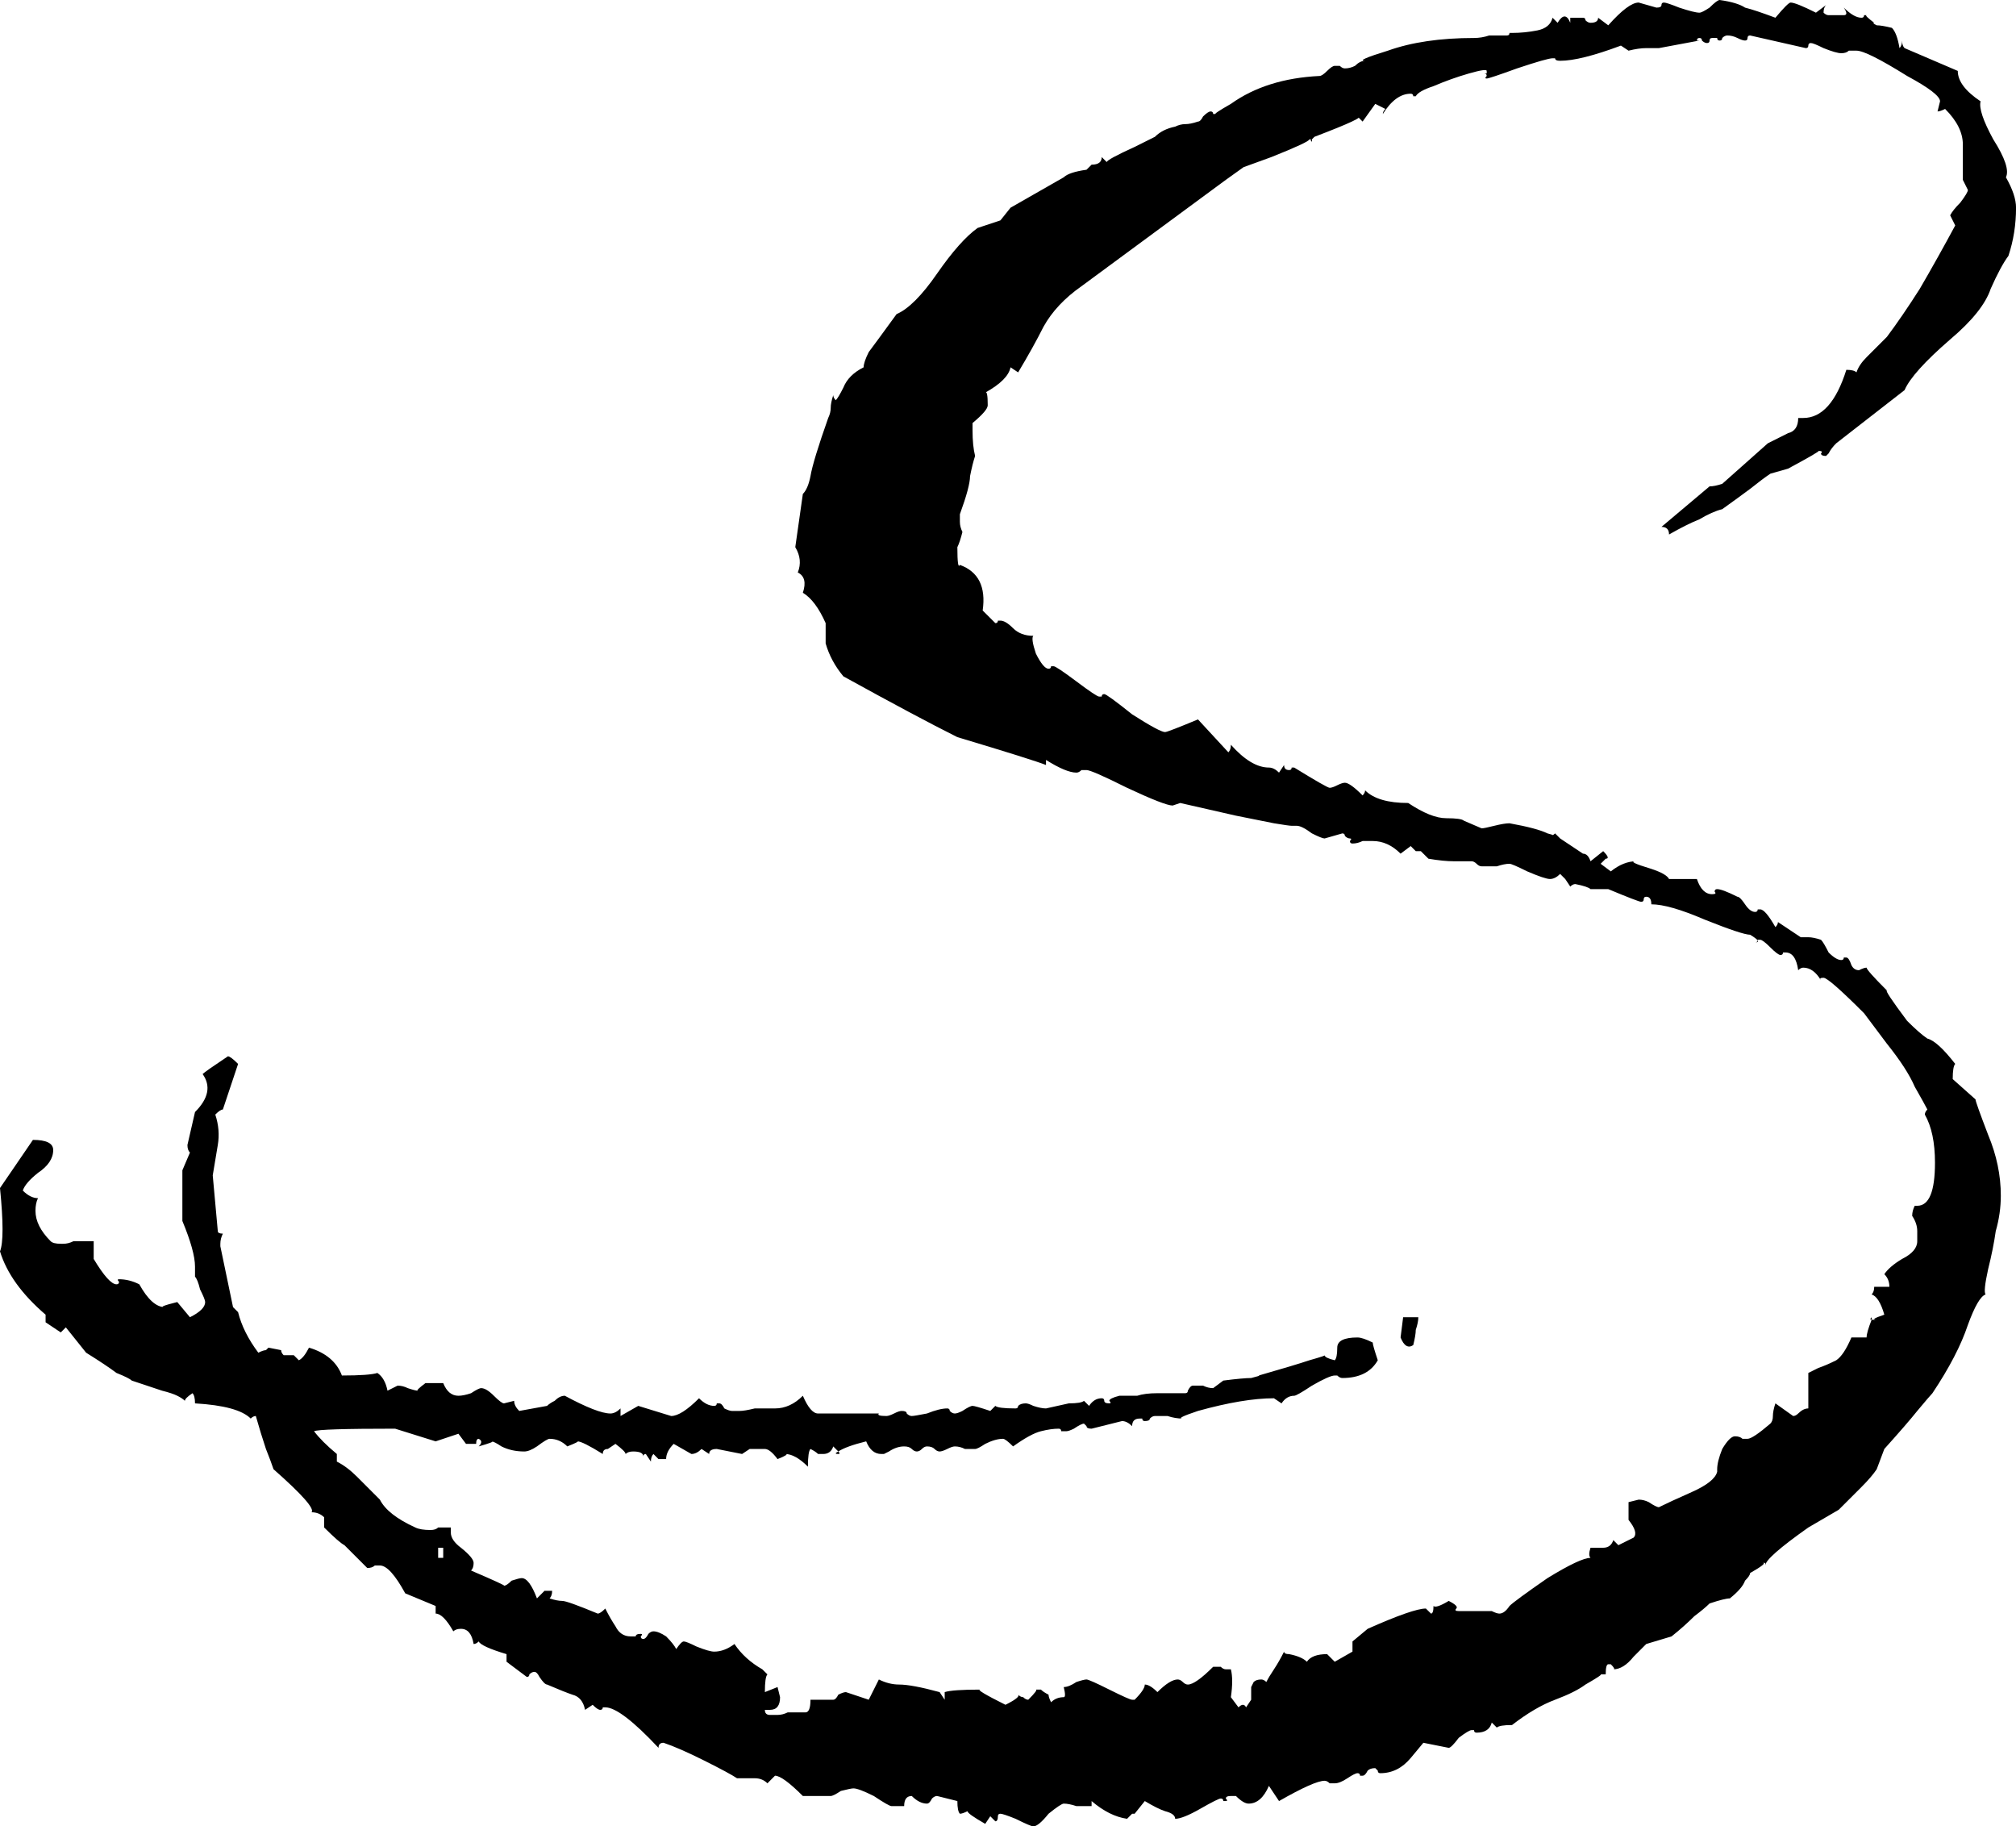 <?xml version="1.0" encoding="UTF-8"?> <svg xmlns="http://www.w3.org/2000/svg" viewBox="0 0 48.197 43.656" fill="none"><path d="M24.704 43.656C24.664 43.656 24.523 43.596 24.28 43.475C24.079 43.394 23.958 43.354 23.917 43.354C23.877 43.354 23.857 43.374 23.857 43.414C23.857 43.495 23.836 43.535 23.796 43.535L23.675 43.414L23.554 43.596C23.271 43.434 23.13 43.334 23.13 43.293C23.049 43.334 22.989 43.354 22.948 43.354C22.908 43.313 22.888 43.212 22.888 43.051L22.403 42.93C22.363 42.93 22.323 42.95 22.282 42.99C22.242 43.071 22.202 43.112 22.161 43.112C22.04 43.112 21.919 43.051 21.798 42.93C21.677 42.93 21.616 43.01 21.616 43.172H21.314C21.273 43.172 21.132 43.091 20.89 42.93C20.647 42.809 20.486 42.748 20.405 42.748C20.365 42.748 20.264 42.768 20.103 42.809C19.981 42.89 19.901 42.93 19.86 42.93H19.194C18.871 42.607 18.649 42.445 18.528 42.445L18.347 42.627C18.266 42.546 18.165 42.506 18.044 42.506H17.62C17.499 42.425 17.237 42.284 16.833 42.082C16.429 41.88 16.106 41.739 15.864 41.658C15.783 41.658 15.743 41.699 15.743 41.779C15.137 41.133 14.714 40.811 14.471 40.811H14.411C14.411 40.851 14.391 40.871 14.35 40.871C14.31 40.871 14.249 40.831 14.169 40.75L13.987 40.871C13.947 40.669 13.846 40.548 13.684 40.508C13.563 40.467 13.361 40.387 13.079 40.266C13.038 40.266 12.978 40.205 12.897 40.084C12.857 40.003 12.816 39.963 12.776 39.963C12.736 39.963 12.695 39.983 12.655 40.023C12.655 40.064 12.635 40.084 12.594 40.084L12.11 39.721V39.539C11.706 39.418 11.484 39.317 11.444 39.236C11.404 39.277 11.363 39.297 11.323 39.297C11.282 39.055 11.182 38.934 11.02 38.934C10.939 38.934 10.879 38.954 10.838 38.994C10.677 38.711 10.536 38.57 10.415 38.57V38.388L9.688 38.086C9.446 37.642 9.244 37.42 9.082 37.42H8.961C8.921 37.46 8.86 37.48 8.78 37.48L8.235 36.935C8.154 36.895 7.993 36.754 7.75 36.512V36.269C7.67 36.189 7.569 36.148 7.448 36.148C7.528 36.068 7.226 35.724 6.539 35.119C6.499 34.998 6.438 34.836 6.358 34.635C6.277 34.392 6.196 34.13 6.116 33.847C6.075 33.847 6.035 33.867 5.994 33.908C5.793 33.706 5.349 33.585 4.662 33.545C4.662 33.423 4.642 33.343 4.602 33.302C4.481 33.383 4.42 33.444 4.42 33.484C4.38 33.444 4.319 33.403 4.238 33.363C4.158 33.323 4.037 33.282 3.875 33.242L3.149 33C3.108 32.959 2.987 32.899 2.785 32.818C2.624 32.697 2.382 32.535 2.059 32.334L1.574 31.728L1.453 31.849L1.09 31.607V31.425C0.525 30.941 0.161 30.436 0 29.912C0.081 29.71 0.081 29.205 0 28.398L0.787 27.247C1.11 27.247 1.272 27.328 1.272 27.49C1.272 27.691 1.15 27.873 0.908 28.035C0.706 28.196 0.585 28.337 0.545 28.458C0.666 28.579 0.787 28.64 0.908 28.64C0.868 28.721 0.848 28.822 0.848 28.943C0.848 29.185 0.969 29.427 1.211 29.669C1.251 29.71 1.332 29.73 1.453 29.73C1.453 29.73 1.473 29.73 1.514 29.73C1.594 29.73 1.675 29.71 1.756 29.669H2.24V30.093C2.483 30.497 2.664 30.699 2.785 30.699C2.826 30.699 2.846 30.679 2.846 30.638C2.805 30.598 2.805 30.578 2.846 30.578C3.007 30.578 3.169 30.618 3.33 30.699C3.532 31.062 3.734 31.244 3.936 31.244C3.815 31.244 3.916 31.203 4.238 31.123L4.541 31.486C4.783 31.365 4.905 31.244 4.905 31.123C4.905 31.082 4.864 30.981 4.783 30.82C4.743 30.658 4.703 30.558 4.662 30.517V30.275C4.662 30.033 4.561 29.669 4.36 29.185V27.974L4.541 27.55C4.501 27.51 4.481 27.449 4.481 27.369L4.662 26.581C4.985 26.259 5.046 25.956 4.844 25.673C4.884 25.633 5.086 25.491 5.449 25.249C5.49 25.249 5.571 25.31 5.692 25.431L5.328 26.521C5.288 26.521 5.227 26.561 5.147 26.642C5.227 26.884 5.248 27.126 5.207 27.369L5.086 28.095L5.207 29.427C5.207 29.468 5.248 29.488 5.328 29.488C5.288 29.568 5.268 29.649 5.268 29.73C5.268 29.77 5.268 29.79 5.268 29.79L5.571 31.244L5.692 31.365C5.772 31.688 5.934 32.011 6.176 32.334C6.257 32.293 6.317 32.273 6.358 32.273C6.398 32.233 6.418 32.213 6.418 32.213L6.721 32.273C6.721 32.313 6.741 32.354 6.782 32.394H7.024L7.145 32.515C7.226 32.475 7.306 32.374 7.387 32.213C7.791 32.334 8.053 32.556 8.174 32.879C8.618 32.879 8.901 32.858 9.022 32.818C9.143 32.899 9.224 33.04 9.264 33.242C9.426 33.161 9.506 33.121 9.506 33.121C9.587 33.121 9.668 33.141 9.749 33.181C9.87 33.222 9.95 33.242 9.991 33.242C9.95 33.242 10.011 33.181 10.172 33.06H10.596C10.677 33.262 10.798 33.363 10.96 33.363C11.04 33.363 11.141 33.343 11.262 33.302C11.383 33.222 11.464 33.181 11.504 33.181C11.585 33.181 11.686 33.242 11.807 33.363C11.928 33.484 12.009 33.545 12.049 33.545L12.292 33.484C12.292 33.565 12.332 33.645 12.413 33.726C12.413 33.726 12.635 33.686 13.079 33.605C13.119 33.565 13.18 33.524 13.26 33.484C13.341 33.403 13.422 33.363 13.503 33.363C14.027 33.645 14.391 33.787 14.593 33.787C14.673 33.787 14.754 33.746 14.835 33.666V33.847C15.117 33.686 15.259 33.605 15.259 33.605L16.046 33.847C16.207 33.847 16.429 33.706 16.712 33.423C16.833 33.545 16.954 33.605 17.075 33.605C17.115 33.605 17.136 33.585 17.136 33.545H17.196C17.237 33.545 17.277 33.585 17.317 33.666C17.398 33.706 17.459 33.726 17.499 33.726C17.539 33.726 17.6 33.726 17.681 33.726C17.761 33.726 17.882 33.706 18.044 33.666H18.528C18.77 33.666 18.992 33.565 19.194 33.363C19.315 33.645 19.436 33.787 19.558 33.787H21.011C20.97 33.827 21.031 33.847 21.192 33.847C21.233 33.847 21.293 33.827 21.374 33.787C21.455 33.746 21.515 33.726 21.556 33.726C21.636 33.726 21.677 33.746 21.677 33.787C21.717 33.827 21.758 33.847 21.798 33.847C21.838 33.847 21.959 33.827 22.161 33.787C22.363 33.706 22.525 33.666 22.646 33.666C22.686 33.666 22.706 33.686 22.706 33.726C22.747 33.767 22.787 33.787 22.827 33.787C22.868 33.787 22.928 33.767 23.009 33.726C23.13 33.645 23.211 33.605 23.251 33.605C23.291 33.605 23.433 33.645 23.675 33.726L23.796 33.605C23.836 33.645 23.998 33.666 24.28 33.666C24.321 33.666 24.341 33.645 24.341 33.605C24.381 33.565 24.442 33.545 24.523 33.545C24.563 33.545 24.624 33.565 24.704 33.605C24.825 33.645 24.926 33.666 25.007 33.666L25.552 33.545C25.754 33.545 25.875 33.524 25.915 33.484L26.037 33.605C26.117 33.484 26.218 33.423 26.339 33.423C26.38 33.423 26.4 33.444 26.4 33.484C26.4 33.524 26.44 33.545 26.521 33.545C26.561 33.545 26.561 33.524 26.521 33.484C26.521 33.444 26.602 33.403 26.763 33.363H26.945C26.985 33.363 27.066 33.363 27.187 33.363C27.308 33.323 27.469 33.302 27.671 33.302H28.337C28.378 33.302 28.398 33.282 28.398 33.242C28.438 33.161 28.479 33.121 28.519 33.121H28.761C28.842 33.161 28.923 33.181 29.003 33.181L29.246 33C29.568 32.959 29.79 32.939 29.912 32.939C30.073 32.899 30.134 32.879 30.093 32.879C30.658 32.717 31.062 32.596 31.304 32.515C31.587 32.435 31.708 32.394 31.668 32.394C31.668 32.435 31.748 32.475 31.91 32.515C31.95 32.475 31.97 32.374 31.97 32.213C31.97 32.051 32.132 31.97 32.455 31.97C32.535 31.97 32.657 32.011 32.818 32.091C32.818 32.132 32.858 32.273 32.939 32.515C32.778 32.798 32.495 32.939 32.091 32.939C32.051 32.939 32.011 32.919 31.97 32.879H31.91C31.829 32.879 31.647 32.959 31.365 33.121C31.123 33.282 30.981 33.363 30.941 33.363C30.82 33.363 30.719 33.423 30.638 33.545L30.457 33.423C29.972 33.423 29.367 33.524 28.64 33.726C28.277 33.847 28.156 33.908 28.277 33.908C28.156 33.908 28.035 33.888 27.913 33.847H27.611C27.57 33.847 27.53 33.867 27.49 33.908C27.49 33.948 27.449 33.968 27.369 33.968C27.328 33.968 27.308 33.948 27.308 33.908H27.247C27.126 33.908 27.066 33.968 27.066 34.089C26.985 34.009 26.904 33.968 26.824 33.968L26.097 34.15C26.016 34.15 25.976 34.13 25.976 34.089L25.915 34.029C25.875 34.029 25.794 34.069 25.673 34.15C25.592 34.19 25.532 34.211 25.491 34.211H25.37C25.37 34.17 25.35 34.15 25.31 34.15C25.189 34.15 25.047 34.17 24.886 34.211C24.724 34.251 24.502 34.372 24.22 34.574C24.099 34.453 24.018 34.392 23.978 34.392C23.857 34.392 23.715 34.433 23.554 34.513C23.433 34.594 23.352 34.635 23.312 34.635H23.069C22.989 34.594 22.908 34.574 22.827 34.574C22.787 34.574 22.726 34.594 22.646 34.635C22.565 34.675 22.504 34.695 22.464 34.695C22.424 34.695 22.383 34.675 22.343 34.635C22.303 34.594 22.242 34.574 22.161 34.574C22.121 34.574 22.08 34.594 22.04 34.635C22 34.675 21.959 34.695 21.919 34.695C21.879 34.695 21.838 34.675 21.798 34.635C21.758 34.594 21.697 34.574 21.616 34.574C21.495 34.574 21.374 34.614 21.253 34.695C21.172 34.735 21.132 34.755 21.132 34.755H21.071C20.91 34.755 20.789 34.655 20.708 34.453C20.385 34.533 20.163 34.614 20.042 34.695C20.082 34.735 20.082 34.755 20.042 34.755C19.961 34.755 19.961 34.735 20.042 34.695C20.002 34.655 19.961 34.614 19.921 34.574C19.881 34.695 19.8 34.755 19.679 34.755C19.638 34.755 19.598 34.755 19.558 34.755C19.517 34.715 19.457 34.675 19.376 34.635C19.336 34.675 19.315 34.816 19.315 35.058C19.114 34.857 18.932 34.755 18.77 34.755C18.851 34.755 18.791 34.796 18.589 34.877C18.468 34.715 18.367 34.635 18.286 34.635H17.923L17.741 34.755L17.136 34.635C17.015 34.635 16.954 34.675 16.954 34.755L16.772 34.635C16.692 34.715 16.611 34.755 16.53 34.755C16.53 34.755 16.389 34.675 16.106 34.513C15.985 34.635 15.925 34.755 15.925 34.877H15.743L15.622 34.755C15.581 34.796 15.561 34.857 15.561 34.937L15.44 34.755C15.4 34.755 15.38 34.776 15.38 34.816C15.38 34.735 15.299 34.695 15.137 34.695C15.057 34.695 14.996 34.715 14.956 34.755C14.956 34.715 14.875 34.635 14.714 34.513L14.532 34.635C14.451 34.635 14.411 34.675 14.411 34.755C14.088 34.554 13.886 34.453 13.805 34.453C13.846 34.453 13.765 34.493 13.563 34.574C13.442 34.453 13.301 34.392 13.139 34.392C13.099 34.392 12.998 34.453 12.837 34.574C12.715 34.655 12.615 34.695 12.534 34.695C12.332 34.695 12.15 34.655 11.989 34.574C11.868 34.493 11.787 34.453 11.747 34.453C11.827 34.453 11.726 34.493 11.444 34.574C11.525 34.493 11.525 34.433 11.444 34.392C11.404 34.392 11.383 34.433 11.383 34.513H11.141L10.96 34.271L10.415 34.453L9.446 34.15C8.235 34.15 7.589 34.17 7.508 34.211C7.629 34.372 7.811 34.554 8.053 34.755V34.937C8.215 35.018 8.376 35.139 8.538 35.301C8.699 35.462 8.881 35.644 9.082 35.846C9.204 36.088 9.486 36.31 9.93 36.512C10.011 36.552 10.132 36.572 10.293 36.572C10.374 36.572 10.435 36.552 10.475 36.512H10.778V36.633C10.778 36.754 10.859 36.875 11.02 36.996C11.222 37.157 11.323 37.278 11.323 37.359C11.323 37.44 11.303 37.5 11.262 37.541C11.827 37.783 12.09 37.904 12.049 37.904C12.09 37.904 12.15 37.864 12.231 37.783C12.352 37.743 12.433 37.722 12.473 37.722C12.594 37.722 12.715 37.884 12.837 38.207L13.018 38.025H13.2C13.2 38.106 13.18 38.166 13.139 38.207C13.26 38.247 13.361 38.267 13.442 38.267C13.523 38.267 13.805 38.369 14.29 38.57C14.33 38.57 14.391 38.53 14.471 38.449C14.552 38.611 14.633 38.752 14.714 38.873C14.794 39.035 14.915 39.115 15.077 39.115H15.198C15.198 39.075 15.238 39.055 15.319 39.055C15.359 39.055 15.359 39.075 15.319 39.115C15.319 39.156 15.339 39.176 15.38 39.176C15.42 39.176 15.46 39.135 15.501 39.055C15.541 39.014 15.581 38.994 15.622 38.994C15.703 38.994 15.804 39.035 15.925 39.115C16.046 39.236 16.126 39.337 16.167 39.418C16.248 39.297 16.308 39.236 16.348 39.236C16.389 39.236 16.49 39.277 16.651 39.357C16.853 39.438 16.994 39.479 17.075 39.479C17.237 39.479 17.398 39.418 17.559 39.297C17.721 39.539 17.943 39.741 18.225 39.902L18.347 40.023C18.306 40.064 18.286 40.205 18.286 40.447L18.589 40.326L18.649 40.568C18.649 40.77 18.569 40.871 18.407 40.871H18.286C18.286 40.952 18.326 40.992 18.407 40.992C18.448 40.992 18.508 40.992 18.589 40.992C18.67 40.992 18.75 40.972 18.831 40.932H19.255C19.336 40.932 19.376 40.831 19.376 40.629H19.921C19.961 40.629 20.002 40.589 20.042 40.508C20.123 40.467 20.183 40.447 20.224 40.447L20.769 40.629L21.011 40.145C21.172 40.225 21.334 40.266 21.495 40.266C21.697 40.266 22.02 40.326 22.464 40.447L22.585 40.629V40.447C22.706 40.407 22.989 40.387 23.433 40.387C23.352 40.387 23.554 40.508 24.038 40.75C24.28 40.629 24.381 40.548 24.341 40.508H24.28C24.321 40.508 24.341 40.508 24.341 40.508C24.381 40.548 24.422 40.568 24.462 40.568C24.502 40.609 24.543 40.629 24.583 40.629C24.745 40.467 24.805 40.387 24.765 40.387C24.805 40.387 24.846 40.387 24.886 40.387C24.926 40.427 24.987 40.467 25.068 40.508C25.068 40.548 25.088 40.609 25.128 40.689C25.209 40.609 25.31 40.568 25.431 40.568C25.471 40.568 25.471 40.488 25.431 40.326C25.512 40.326 25.612 40.286 25.734 40.205C25.855 40.165 25.936 40.145 25.976 40.145C26.016 40.145 26.198 40.225 26.521 40.387C26.844 40.548 27.025 40.629 27.066 40.629H27.126C27.288 40.467 27.369 40.346 27.369 40.266C27.449 40.266 27.55 40.326 27.671 40.447C27.873 40.245 28.035 40.145 28.156 40.145C28.196 40.145 28.236 40.165 28.277 40.205C28.317 40.245 28.357 40.266 28.398 40.266C28.519 40.266 28.721 40.124 29.003 39.842H29.185C29.225 39.882 29.266 39.902 29.306 39.902H29.427C29.468 40.064 29.468 40.286 29.427 40.568L29.609 40.811C29.69 40.73 29.75 40.73 29.79 40.811L29.912 40.629V40.326C29.912 40.326 29.932 40.286 29.972 40.205C30.012 40.165 30.073 40.145 30.154 40.145C30.194 40.145 30.234 40.165 30.275 40.205C30.315 40.124 30.376 40.023 30.457 39.902C30.537 39.781 30.618 39.64 30.699 39.479C30.699 39.519 30.739 39.539 30.82 39.539C31.022 39.579 31.163 39.64 31.244 39.721C31.324 39.6 31.486 39.539 31.728 39.539L31.91 39.721L32.334 39.479V39.236L32.697 38.934C33.423 38.611 33.888 38.449 34.089 38.449L34.211 38.57C34.251 38.57 34.271 38.51 34.271 38.388C34.311 38.429 34.433 38.388 34.635 38.267C34.796 38.348 34.857 38.409 34.816 38.449C34.776 38.489 34.796 38.51 34.877 38.51H35.301C35.502 38.51 35.624 38.51 35.664 38.51C35.745 38.55 35.805 38.57 35.846 38.57C35.926 38.57 36.007 38.51 36.088 38.388C36.168 38.308 36.471 38.086 36.996 37.722C37.521 37.4 37.864 37.238 38.025 37.238C37.985 37.198 37.985 37.117 38.025 36.996C38.025 36.956 38.025 36.935 38.025 36.935V36.996C38.025 36.996 38.126 36.996 38.328 36.996C38.449 36.996 38.53 36.935 38.57 36.814L38.691 36.935L39.055 36.754C39.135 36.673 39.095 36.532 38.934 36.33V35.906L39.176 35.846C39.257 35.846 39.337 35.866 39.418 35.906C39.539 35.987 39.62 36.027 39.66 36.027C39.822 35.946 40.084 35.825 40.447 35.664C40.811 35.502 41.012 35.341 41.053 35.18V35.119C41.053 34.998 41.093 34.836 41.174 34.635C41.295 34.433 41.396 34.332 41.477 34.332C41.557 34.332 41.618 34.352 41.658 34.392H41.779C41.86 34.392 42.042 34.271 42.324 34.029C42.365 33.989 42.385 33.928 42.385 33.847C42.385 33.767 42.405 33.666 42.445 33.545C42.445 33.545 42.587 33.645 42.869 33.847C42.91 33.847 42.95 33.827 42.99 33.787C43.071 33.706 43.152 33.666 43.232 33.666V32.818C43.313 32.778 43.394 32.737 43.475 32.697C43.596 32.657 43.737 32.596 43.899 32.515C44.02 32.435 44.141 32.253 44.262 31.97H44.625C44.625 31.89 44.666 31.748 44.746 31.546C44.706 31.546 44.706 31.526 44.746 31.486V31.546C44.746 31.546 44.787 31.546 44.867 31.546C44.746 31.546 44.807 31.506 45.049 31.425C44.968 31.143 44.867 30.981 44.746 30.941C44.787 30.901 44.807 30.84 44.807 30.759H45.17C45.17 30.638 45.13 30.537 45.049 30.457C45.13 30.336 45.271 30.214 45.473 30.093C45.715 29.972 45.836 29.831 45.836 29.669C45.836 29.589 45.836 29.508 45.836 29.427C45.836 29.306 45.796 29.185 45.715 29.064C45.715 28.983 45.735 28.902 45.776 28.822H45.836C46.119 28.822 46.26 28.479 46.26 27.792C46.26 27.308 46.179 26.925 46.018 26.642C46.018 26.602 46.038 26.561 46.078 26.521C46.038 26.44 45.937 26.259 45.776 25.976C45.655 25.693 45.433 25.35 45.11 24.947L44.565 24.22C44 23.655 43.677 23.372 43.596 23.372C43.515 23.372 43.495 23.392 43.535 23.433C43.535 23.473 43.535 23.493 43.535 23.493C43.535 23.493 43.535 23.473 43.535 23.433C43.414 23.231 43.273 23.13 43.112 23.13C43.071 23.13 43.031 23.15 42.99 23.191C42.95 22.908 42.849 22.767 42.688 22.767H42.627C42.627 22.807 42.607 22.827 42.566 22.827C42.526 22.827 42.445 22.767 42.324 22.646C42.203 22.525 42.122 22.464 42.082 22.464H42.022C42.022 22.504 42.001 22.525 41.961 22.525C42.082 22.525 42.042 22.464 41.84 22.343C41.719 22.343 41.356 22.222 40.75 21.98C40.185 21.737 39.761 21.616 39.479 21.616C39.479 21.495 39.438 21.435 39.357 21.435C39.317 21.435 39.297 21.455 39.297 21.495C39.297 21.536 39.277 21.556 39.236 21.556C39.196 21.556 38.934 21.455 38.449 21.253H38.146C38.106 21.253 38.066 21.253 38.025 21.253C37.985 21.213 37.864 21.172 37.662 21.132C37.622 21.132 37.581 21.152 37.541 21.192L37.42 21.011C37.42 21.011 37.379 20.97 37.299 20.89C37.218 20.97 37.137 21.011 37.056 21.011C36.976 21.011 36.794 20.95 36.512 20.829C36.269 20.708 36.128 20.647 36.088 20.647C36.007 20.647 35.906 20.668 35.785 20.708H35.422C35.381 20.708 35.341 20.688 35.301 20.647C35.26 20.607 35.22 20.587 35.18 20.587C35.099 20.587 34.958 20.587 34.755 20.587C34.594 20.587 34.392 20.567 34.15 20.526L33.968 20.345H33.847L33.726 20.224L33.484 20.405C33.282 20.203 33.06 20.103 32.818 20.103H32.576C32.495 20.143 32.414 20.163 32.334 20.163C32.293 20.163 32.273 20.143 32.273 20.103C32.313 20.062 32.313 20.042 32.273 20.042C32.233 20.042 32.192 20.022 32.152 19.981C32.152 19.941 32.132 19.921 32.091 19.921L31.668 20.042C31.627 20.042 31.526 20.002 31.365 19.921C31.203 19.8 31.082 19.739 31.002 19.739H30.88C30.84 19.739 30.699 19.719 30.457 19.679C30.255 19.638 29.952 19.578 29.548 19.497L28.216 19.194L28.035 19.255C27.913 19.255 27.55 19.114 26.945 18.831C26.38 18.548 26.056 18.407 25.976 18.407H25.855C25.815 18.448 25.774 18.468 25.734 18.468C25.572 18.468 25.33 18.367 25.007 18.165V18.286C24.805 18.205 24.099 17.983 22.888 17.62C22.242 17.297 21.334 16.813 20.163 16.167C19.961 15.925 19.82 15.662 19.739 15.38V14.895C19.578 14.532 19.396 14.29 19.194 14.169C19.275 13.926 19.235 13.765 19.073 13.684C19.154 13.482 19.134 13.281 19.013 13.079L19.194 11.807C19.275 11.726 19.336 11.585 19.376 11.383C19.416 11.141 19.558 10.677 19.8 9.991C19.84 9.91 19.86 9.829 19.86 9.749C19.86 9.668 19.881 9.567 19.921 9.446C19.921 9.486 19.941 9.527 19.981 9.567C20.022 9.527 20.082 9.426 20.163 9.264C20.244 9.062 20.405 8.901 20.647 8.78C20.647 8.699 20.688 8.578 20.769 8.416C20.89 8.255 21.112 7.952 21.435 7.508C21.717 7.387 22.04 7.064 22.403 6.539C22.767 6.015 23.09 5.651 23.372 5.449L23.917 5.268L24.159 4.965L25.431 4.238C25.512 4.158 25.693 4.097 25.976 4.057L26.097 3.936C26.259 3.936 26.339 3.875 26.339 3.754L26.46 3.875C26.46 3.835 26.682 3.714 27.126 3.512L27.611 3.27C27.732 3.149 27.893 3.068 28.095 3.027C28.176 2.987 28.257 2.967 28.337 2.967C28.418 2.967 28.519 2.947 28.64 2.906C28.68 2.906 28.721 2.866 28.761 2.785C28.842 2.705 28.902 2.664 28.943 2.664C28.983 2.664 29.003 2.684 29.003 2.725H29.064C29.023 2.725 29.145 2.644 29.427 2.483C29.992 2.079 30.699 1.857 31.546 1.816C31.587 1.816 31.647 1.776 31.728 1.695C31.809 1.615 31.869 1.574 31.91 1.574H32.031C32.071 1.615 32.112 1.635 32.152 1.635C32.233 1.635 32.313 1.615 32.394 1.574C32.475 1.494 32.556 1.453 32.636 1.453C32.475 1.453 32.657 1.372 33.181 1.211C33.746 1.009 34.433 0.908 35.24 0.908C35.361 0.908 35.482 0.888 35.603 0.848H36.027C36.068 0.848 36.088 0.828 36.088 0.787H36.148C36.35 0.787 36.552 0.767 36.754 0.727C36.956 0.686 37.077 0.585 37.117 0.424L37.238 0.545C37.359 0.343 37.46 0.343 37.541 0.545V0.424H37.844C37.884 0.424 37.904 0.444 37.904 0.484C37.944 0.525 37.985 0.545 38.025 0.545C38.146 0.545 38.207 0.505 38.207 0.424L38.449 0.605C38.772 0.242 39.014 0.061 39.176 0.061L39.6 0.182C39.68 0.182 39.721 0.161 39.721 0.121C39.721 0.081 39.741 0.061 39.781 0.061C39.822 0.061 39.943 0.101 40.145 0.182C40.387 0.262 40.548 0.303 40.629 0.303C40.669 0.303 40.75 0.262 40.871 0.182C40.992 0.061 41.073 0 41.113 0C41.396 0.04 41.598 0.101 41.719 0.182C41.88 0.222 42.122 0.303 42.445 0.424C42.647 0.182 42.768 0.061 42.809 0.061C42.89 0.061 43.091 0.141 43.414 0.303L43.656 0.121C43.616 0.161 43.596 0.222 43.596 0.303C43.636 0.343 43.677 0.363 43.717 0.363H44.08C44.161 0.363 44.161 0.303 44.08 0.182C44.242 0.343 44.383 0.424 44.504 0.424C44.545 0.424 44.565 0.404 44.565 0.363H44.625C44.585 0.363 44.645 0.424 44.807 0.545C44.767 0.545 44.787 0.565 44.867 0.605C44.948 0.605 45.069 0.626 45.231 0.666C45.311 0.747 45.372 0.908 45.412 1.15C45.453 1.11 45.473 1.05 45.473 0.969C45.473 1.05 45.493 1.11 45.533 1.15L46.805 1.695C46.805 1.938 46.987 2.18 47.35 2.422C47.309 2.583 47.411 2.886 47.653 3.33C47.935 3.774 48.036 4.077 47.956 4.238C48.117 4.521 48.198 4.763 48.198 4.965C48.198 5.369 48.137 5.752 48.016 6.116C47.895 6.277 47.754 6.539 47.592 6.903C47.471 7.266 47.148 7.67 46.623 8.114C46.018 8.638 45.655 9.042 45.533 9.325L43.899 10.596C43.818 10.677 43.757 10.758 43.717 10.838C43.677 10.879 43.656 10.899 43.656 10.899C43.576 10.899 43.535 10.879 43.535 10.838C43.576 10.798 43.556 10.778 43.475 10.778C43.515 10.778 43.273 10.919 42.748 11.202L42.324 11.323C42.203 11.404 42.042 11.525 41.84 11.686C41.678 11.807 41.456 11.969 41.174 12.171C41.012 12.211 40.831 12.292 40.629 12.413C40.427 12.493 40.185 12.615 39.902 12.776C39.902 12.655 39.842 12.594 39.721 12.594L40.871 11.626C40.952 11.626 41.053 11.605 41.174 11.565L42.264 10.596L42.748 10.354C42.91 10.314 42.99 10.193 42.99 9.991H43.112C43.556 9.991 43.899 9.607 44.141 8.84C44.262 8.84 44.343 8.86 44.383 8.901C44.423 8.78 44.504 8.659 44.625 8.538C44.746 8.416 44.908 8.255 45.11 8.053C45.352 7.73 45.614 7.347 45.897 6.903C46.179 6.418 46.462 5.914 46.744 5.389C46.744 5.389 46.704 5.308 46.623 5.147C46.664 5.066 46.744 4.965 46.865 4.844C46.987 4.683 47.047 4.582 47.047 4.541C47.047 4.541 47.007 4.46 46.926 4.299V3.451C46.926 3.169 46.785 2.886 46.502 2.604C46.421 2.644 46.361 2.664 46.321 2.664L46.381 2.422C46.381 2.301 46.119 2.099 45.594 1.816C44.948 1.413 44.545 1.211 44.383 1.211H44.201C44.161 1.251 44.1 1.272 44.02 1.272C43.939 1.272 43.798 1.231 43.596 1.15C43.434 1.07 43.334 1.029 43.293 1.029C43.253 1.029 43.232 1.05 43.232 1.09C43.232 1.13 43.212 1.15 43.172 1.15L41.84 0.848C41.8 0.848 41.779 0.868 41.779 0.908C41.779 0.949 41.759 0.969 41.719 0.969C41.678 0.969 41.618 0.949 41.537 0.908C41.456 0.868 41.376 0.848 41.295 0.848C41.255 0.848 41.214 0.868 41.174 0.908C41.174 0.949 41.154 0.969 41.113 0.969C41.073 0.969 41.053 0.949 41.053 0.908H40.932C40.891 0.908 40.871 0.928 40.871 0.969C40.871 1.009 40.851 1.029 40.811 1.029C40.77 1.029 40.73 1.009 40.689 0.969C40.689 0.928 40.669 0.908 40.629 0.908C40.589 0.908 40.568 0.928 40.568 0.969H40.629L39.66 1.15C39.579 1.15 39.479 1.15 39.357 1.15C39.236 1.15 39.095 1.171 38.934 1.211L38.752 1.09C38.106 1.332 37.622 1.453 37.299 1.453C37.218 1.453 37.178 1.433 37.178 1.393H37.117C37.036 1.393 36.754 1.473 36.269 1.635C35.825 1.796 35.583 1.877 35.543 1.877C35.502 1.877 35.502 1.857 35.543 1.816C35.543 1.776 35.523 1.756 35.482 1.756C35.523 1.756 35.543 1.756 35.543 1.756C35.543 1.716 35.543 1.695 35.543 1.695C35.543 1.655 35.402 1.675 35.119 1.756C34.836 1.837 34.554 1.938 34.271 2.059C34.029 2.139 33.888 2.22 33.847 2.301H33.787C33.787 2.261 33.767 2.24 33.726 2.24C33.484 2.24 33.262 2.402 33.06 2.725C33.06 2.684 33.08 2.644 33.121 2.604L32.879 2.483L32.576 2.906L32.455 2.785C32.616 2.785 32.273 2.947 31.425 3.27C31.385 3.31 31.365 3.33 31.365 3.33C31.365 3.33 31.365 3.35 31.365 3.391C31.324 3.35 31.324 3.33 31.365 3.33C31.324 3.33 31.304 3.33 31.304 3.33C31.304 3.371 31.002 3.512 30.396 3.754L29.73 3.996L29.306 4.299L25.855 6.842C25.451 7.125 25.148 7.448 24.947 7.811C24.785 8.134 24.583 8.497 24.341 8.901L24.159 8.78C24.119 8.982 23.917 9.183 23.554 9.385C23.594 9.345 23.614 9.446 23.614 9.688C23.614 9.769 23.493 9.91 23.251 10.112V10.293C23.251 10.536 23.271 10.738 23.312 10.899C23.271 11.02 23.231 11.182 23.191 11.383C23.191 11.545 23.11 11.848 22.948 12.292C22.948 12.332 22.948 12.393 22.948 12.473C22.948 12.554 22.969 12.635 23.009 12.715C22.969 12.877 22.928 12.998 22.888 13.079C22.888 13.119 22.888 13.119 22.888 13.079C22.888 13.442 22.908 13.583 22.948 13.503C23.392 13.664 23.574 14.027 23.493 14.593C23.695 14.794 23.796 14.895 23.796 14.895C23.836 14.895 23.857 14.875 23.857 14.835H23.917C23.998 14.835 24.099 14.895 24.22 15.016C24.341 15.137 24.502 15.198 24.704 15.198C24.664 15.238 24.684 15.38 24.765 15.622C24.886 15.864 24.987 15.985 25.068 15.985C25.108 15.985 25.128 15.965 25.128 15.925H25.189C25.229 15.925 25.411 16.046 25.734 16.288C26.056 16.53 26.238 16.651 26.278 16.651H26.339C26.339 16.611 26.359 16.591 26.4 16.591C26.44 16.591 26.662 16.752 27.066 17.075C27.51 17.358 27.772 17.499 27.853 17.499C27.893 17.499 28.156 17.398 28.64 17.196L29.367 17.983C29.407 17.943 29.427 17.882 29.427 17.802C29.75 18.165 30.053 18.347 30.336 18.347C30.416 18.347 30.497 18.387 30.578 18.468L30.699 18.286C30.699 18.367 30.739 18.407 30.82 18.407C30.86 18.407 30.88 18.387 30.88 18.347H30.941C31.466 18.67 31.748 18.831 31.789 18.831C31.829 18.831 31.89 18.811 31.97 18.77C32.051 18.73 32.112 18.71 32.152 18.71C32.233 18.71 32.374 18.811 32.576 19.013C32.616 18.972 32.636 18.932 32.636 18.892C32.838 19.093 33.181 19.194 33.666 19.194C34.029 19.436 34.332 19.558 34.574 19.558C34.816 19.558 34.958 19.578 34.998 19.618L35.422 19.8C35.462 19.8 35.563 19.78 35.724 19.739C35.886 19.699 36.007 19.679 36.088 19.679C36.532 19.759 36.834 19.84 36.996 19.921C37.157 19.961 37.178 19.981 37.056 19.981C37.097 19.981 37.137 19.961 37.178 19.921L37.299 20.042L37.844 20.405C37.924 20.405 37.985 20.466 38.025 20.587L38.328 20.345C38.449 20.466 38.469 20.526 38.388 20.526L38.267 20.647L38.51 20.829C38.711 20.668 38.913 20.587 39.115 20.587C39.075 20.587 39.055 20.587 39.055 20.587C39.095 20.587 39.135 20.587 39.176 20.587H39.115C38.954 20.587 39.075 20.647 39.479 20.769C39.721 20.849 39.862 20.93 39.902 21.011H40.568C40.649 21.253 40.77 21.374 40.932 21.374C41.012 21.374 41.033 21.354 40.992 21.314C40.992 21.273 41.012 21.253 41.053 21.253C41.133 21.253 41.295 21.314 41.537 21.435C41.578 21.435 41.638 21.495 41.719 21.616C41.8 21.737 41.88 21.798 41.961 21.798C42.001 21.798 42.022 21.778 42.022 21.737H42.082C42.163 21.737 42.284 21.879 42.445 22.161C42.486 22.121 42.506 22.08 42.506 22.04L43.051 22.403C43.091 22.403 43.152 22.403 43.232 22.403C43.313 22.403 43.414 22.424 43.535 22.464C43.576 22.504 43.636 22.605 43.717 22.767C43.838 22.888 43.939 22.948 44.02 22.948C44.06 22.948 44.08 22.928 44.08 22.888H44.141C44.181 22.888 44.222 22.948 44.262 23.069C44.302 23.15 44.363 23.191 44.444 23.191C44.524 23.15 44.585 23.13 44.625 23.13C44.625 23.17 44.787 23.352 45.11 23.675C45.069 23.675 45.231 23.917 45.594 24.402C45.796 24.603 45.957 24.745 46.078 24.825C46.24 24.866 46.462 25.068 46.744 25.431C46.704 25.471 46.684 25.592 46.684 25.794L47.229 26.279C47.229 26.319 47.33 26.602 47.531 27.126C47.734 27.611 47.834 28.095 47.834 28.579C47.834 28.862 47.794 29.145 47.713 29.427C47.673 29.71 47.612 30.012 47.531 30.336C47.451 30.699 47.431 30.901 47.471 30.941C47.35 30.981 47.209 31.224 47.047 31.668C46.886 32.152 46.603 32.697 46.199 33.302C46.159 33.343 46.038 33.484 45.836 33.726C45.675 33.928 45.412 34.231 45.049 34.635L44.867 35.119C44.787 35.24 44.666 35.381 44.504 35.543C44.343 35.704 44.161 35.886 43.959 36.088L43.232 36.512C42.546 36.996 42.203 37.299 42.203 37.42V37.359H42.143C42.223 37.359 42.122 37.44 41.84 37.601C41.84 37.642 41.8 37.702 41.719 37.783C41.678 37.904 41.557 38.045 41.356 38.207C41.275 38.207 41.113 38.247 40.871 38.328C40.79 38.409 40.669 38.51 40.508 38.631C40.346 38.792 40.165 38.954 39.963 39.115L39.357 39.297C39.357 39.297 39.257 39.398 39.055 39.6C38.893 39.801 38.732 39.902 38.57 39.902C38.611 39.902 38.591 39.862 38.51 39.781H38.449C38.409 39.781 38.388 39.862 38.388 40.023H38.267C38.308 40.023 38.187 40.104 37.904 40.266C37.743 40.387 37.5 40.508 37.178 40.629C36.855 40.75 36.512 40.952 36.148 41.234C35.946 41.234 35.825 41.255 35.785 41.295L35.664 41.174C35.624 41.335 35.502 41.416 35.301 41.416C35.26 41.416 35.24 41.396 35.24 41.356H35.18C35.139 41.356 35.038 41.416 34.877 41.537C34.755 41.699 34.675 41.779 34.635 41.779L34.029 41.658C34.029 41.658 33.928 41.779 33.726 42.022C33.524 42.264 33.282 42.385 33 42.385C32.959 42.385 32.939 42.365 32.939 42.324L32.879 42.264C32.798 42.264 32.737 42.284 32.697 42.324C32.657 42.405 32.616 42.445 32.576 42.445H32.515C32.515 42.405 32.495 42.385 32.455 42.385C32.414 42.385 32.334 42.425 32.213 42.506C32.091 42.587 31.99 42.627 31.91 42.627H31.789C31.748 42.587 31.708 42.566 31.668 42.566C31.506 42.566 31.143 42.728 30.578 43.051L30.336 42.688C30.214 42.97 30.053 43.112 29.851 43.112C29.77 43.112 29.669 43.051 29.548 42.93H29.427C29.346 42.93 29.306 42.95 29.306 42.99C29.346 43.031 29.346 43.051 29.306 43.051H29.246C29.246 43.01 29.225 42.99 29.185 42.99C29.145 42.99 28.983 43.071 28.701 43.232C28.418 43.394 28.216 43.475 28.095 43.475C28.095 43.394 28.014 43.334 27.853 43.293C27.732 43.253 27.57 43.172 27.369 43.051L27.126 43.354H27.066L26.945 43.475C26.662 43.434 26.38 43.293 26.097 43.051V43.172H25.734C25.612 43.132 25.512 43.112 25.431 43.112C25.39 43.112 25.269 43.192 25.068 43.354C24.906 43.556 24.785 43.656 24.704 43.656ZM33.787 32.152C33.666 32.233 33.565 32.172 33.484 31.97L33.545 31.486H33.908C33.908 31.567 33.888 31.668 33.847 31.789C33.847 31.869 33.827 31.99 33.787 32.152ZM10.475 37.238H10.596V36.996H10.475V37.238Z" fill="black"></path></svg> 